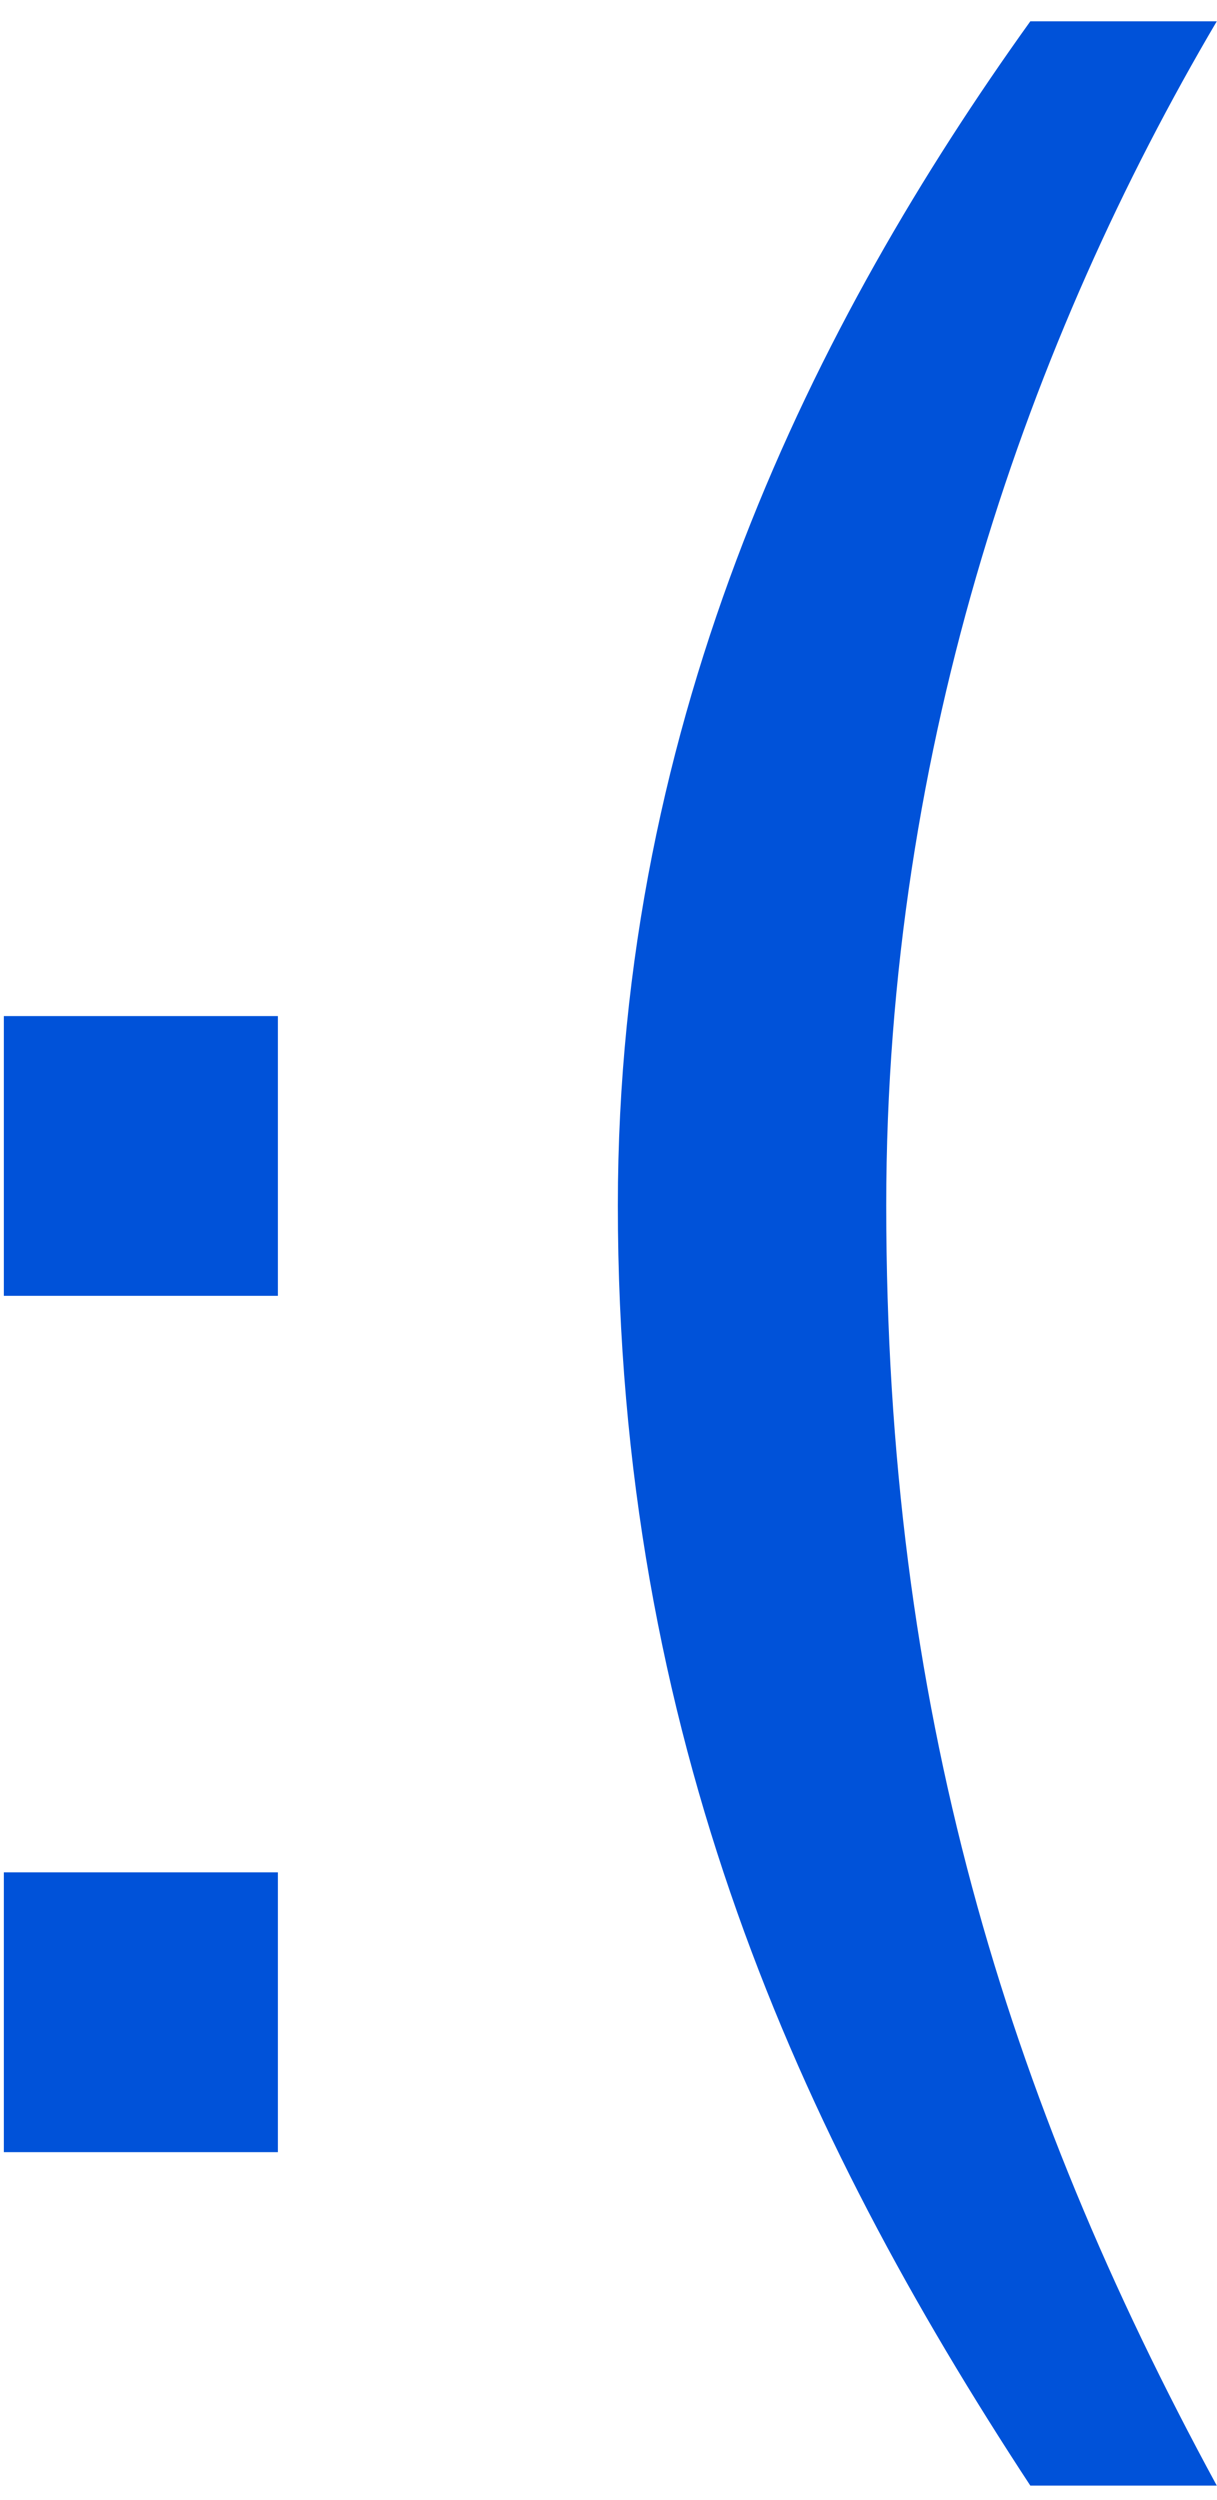 <svg width="56" height="115" viewBox="0 0 56 115" fill="none" xmlns="http://www.w3.org/2000/svg">
<path d="M0.177 59.61H12.787V46.74H0.177V59.61ZM0.177 99H12.787V86.13H0.177V99ZM47.41 114.34H55.99C46.24 96.4 40.78 78.46 40.78 55.45C40.78 34.13 47.41 15.54 55.99 0.98H47.41C37.53 14.76 28.43 32.83 28.43 55.45C28.43 79.89 36.75 98.09 47.41 114.34Z" fill="#0052D9"/>
</svg>

